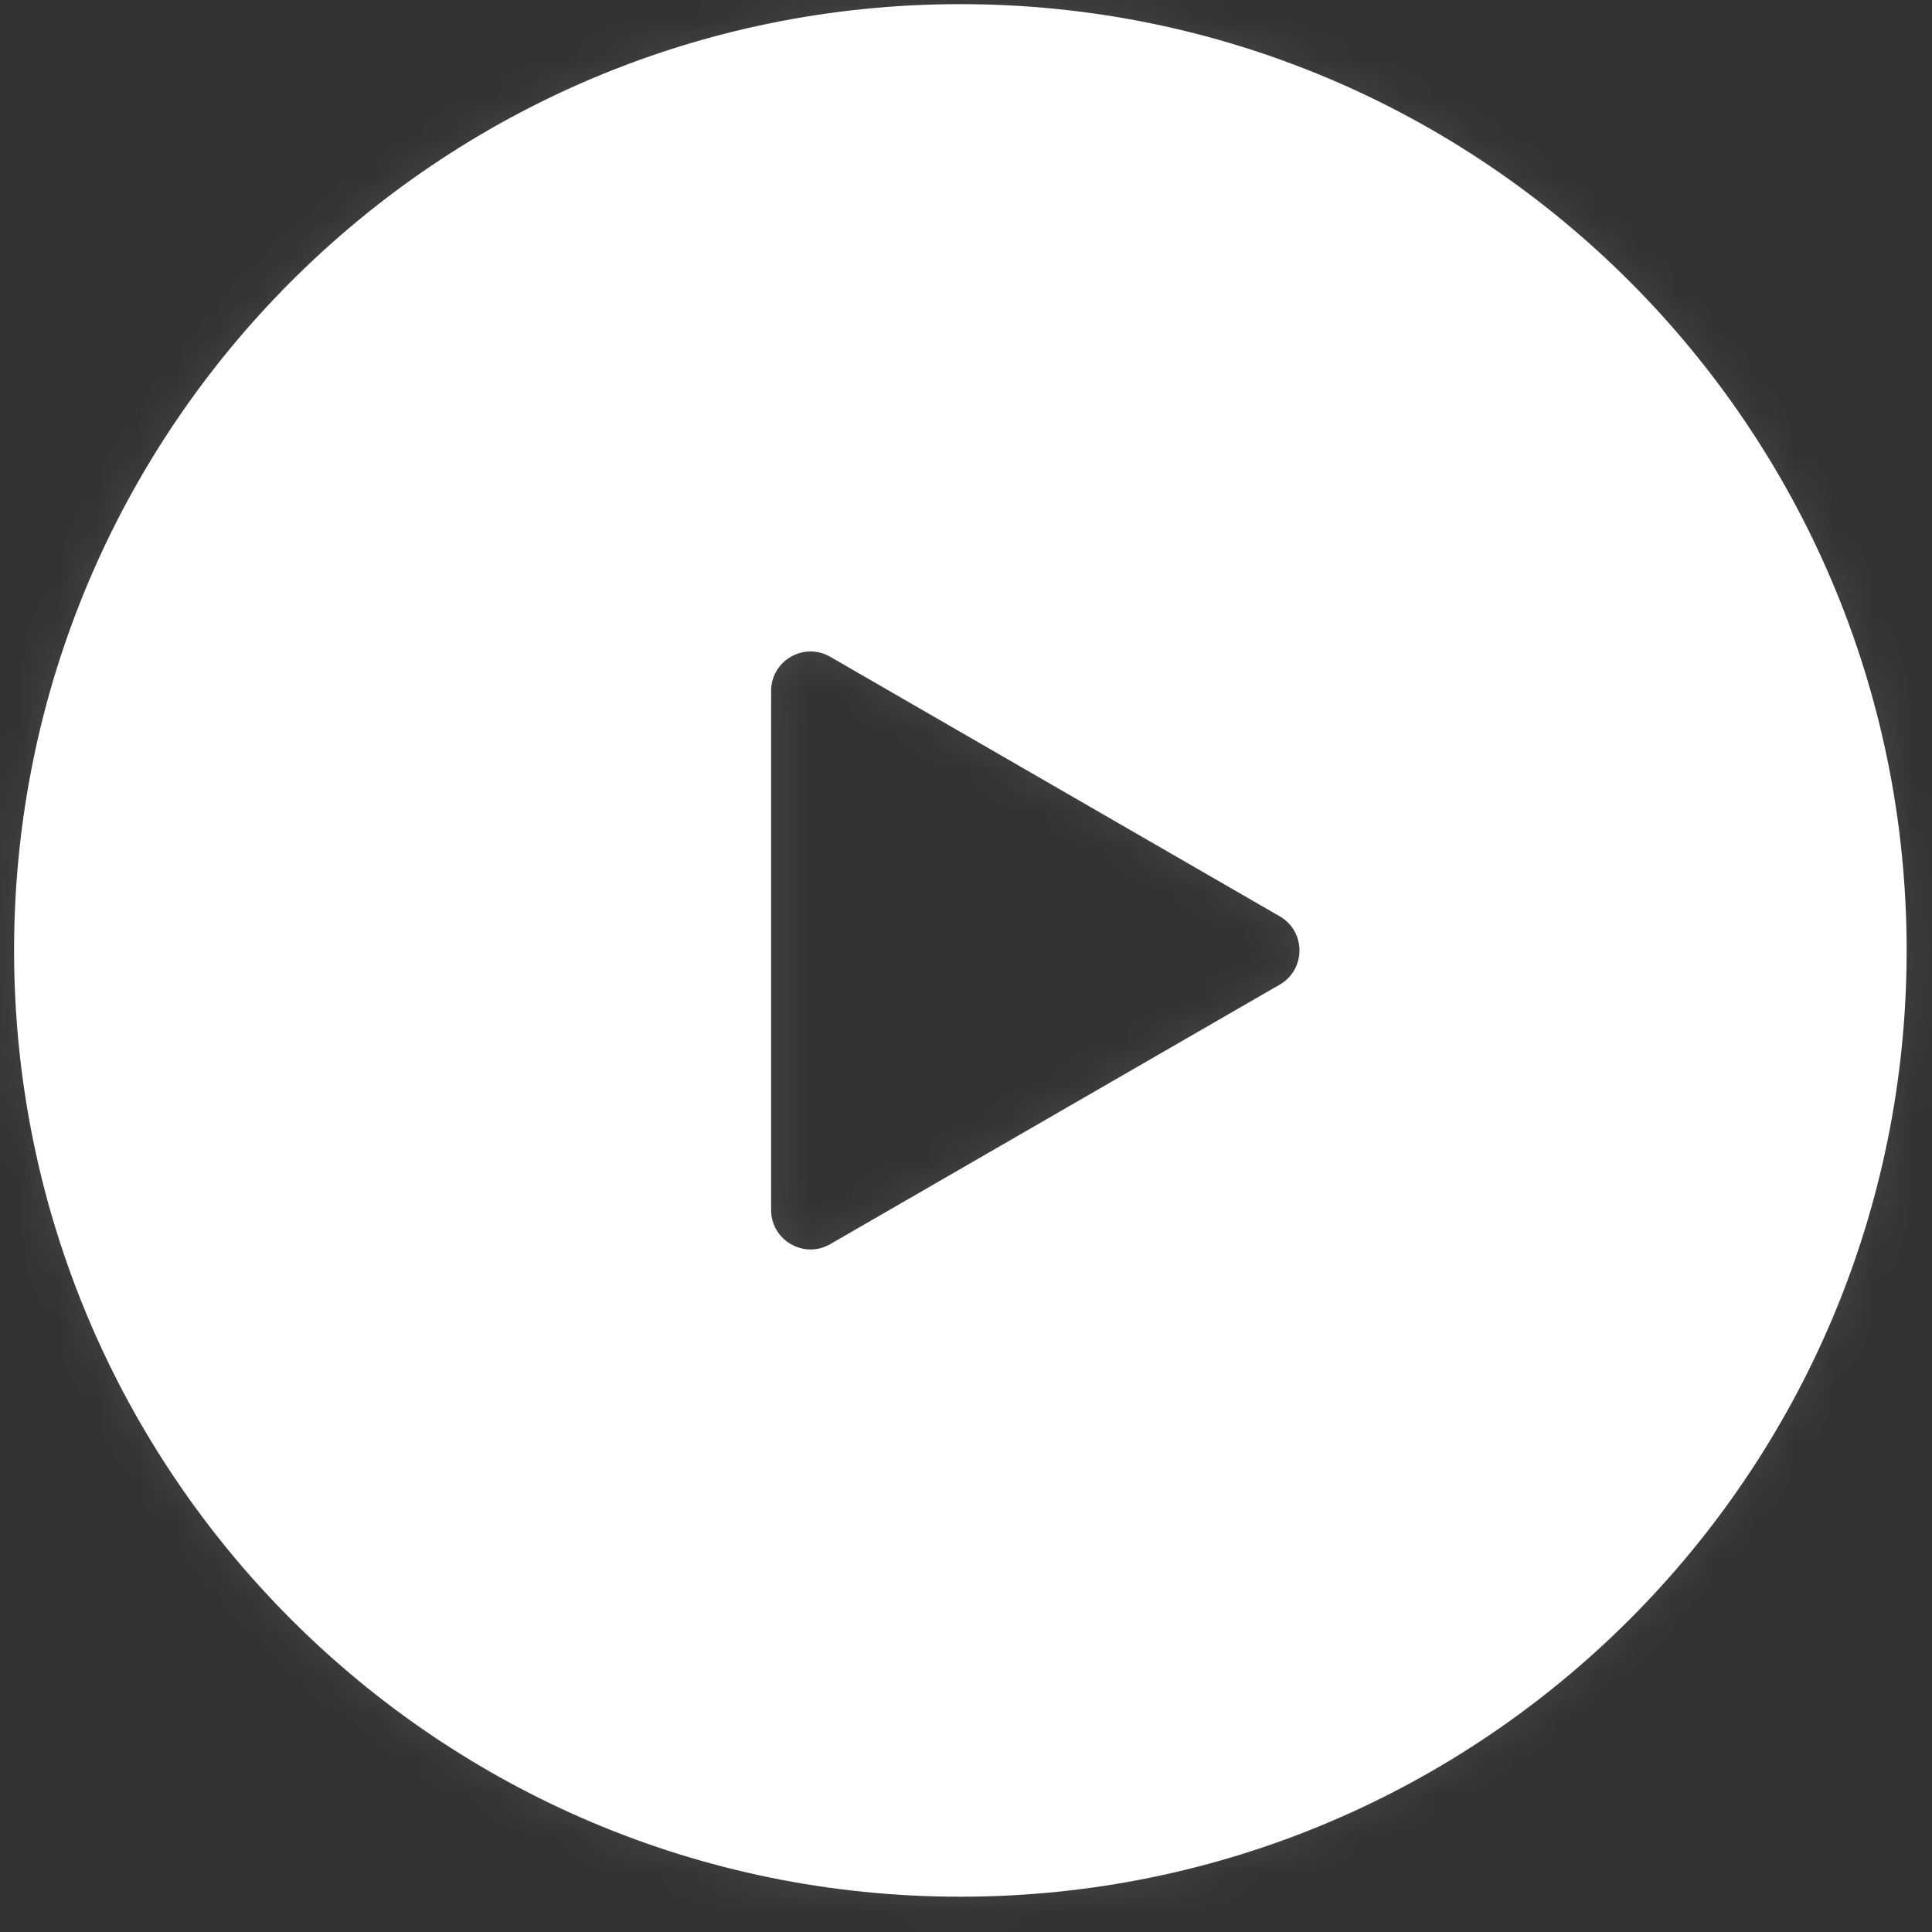 <svg width="49" height="49" viewBox="0 0 49 49" fill="none" xmlns="http://www.w3.org/2000/svg">
<rect x="0" y="0" width="49" height="49" fill="#333333" stroke="none"/>
<mask id="path-1-inside-1_3353_8348" fill="white">
<path fill-rule="evenodd" clip-rule="evenodd" d="M24.357 48.105C37.612 48.105 48.357 37.36 48.357 24.105C48.357 10.851 37.612 0.105 24.357 0.105C11.103 0.105 0.357 10.851 0.357 24.105C0.357 37.36 11.103 48.105 24.357 48.105ZM32.457 24.972C33.124 24.587 33.124 23.625 32.457 23.24L21.057 16.658C20.39 16.273 19.557 16.754 19.557 17.524V30.688C19.557 31.457 20.39 31.939 21.057 31.554L32.457 24.972Z"/>
</mask>
<path fill-rule="evenodd" clip-rule="evenodd" d="M24.357 48.105C37.612 48.105 48.357 37.36 48.357 24.105C48.357 10.851 37.612 0.105 24.357 0.105C11.103 0.105 0.357 10.851 0.357 24.105C0.357 37.36 11.103 48.105 24.357 48.105ZM32.457 24.972C33.124 24.587 33.124 23.625 32.457 23.24L21.057 16.658C20.39 16.273 19.557 16.754 19.557 17.524V30.688C19.557 31.457 20.39 31.939 21.057 31.554L32.457 24.972Z" fill="white"/>
<path d="M32.457 23.24L31.957 24.106H31.957L32.457 23.24ZM32.457 24.972L31.957 24.106H31.957L32.457 24.972ZM21.057 16.658L20.557 17.524L20.557 17.524L21.057 16.658ZM21.057 31.554L21.557 32.42L21.057 31.554ZM47.357 24.105C47.357 36.808 37.06 47.105 24.357 47.105V49.105C38.164 49.105 49.357 37.913 49.357 24.105H47.357ZM24.357 1.105C37.06 1.105 47.357 11.403 47.357 24.105H49.357C49.357 10.298 38.164 -0.895 24.357 -0.895V1.105ZM1.357 24.105C1.357 11.403 11.655 1.105 24.357 1.105V-0.895C10.55 -0.895 -0.643 10.298 -0.643 24.105H1.357ZM24.357 47.105C11.655 47.105 1.357 36.808 1.357 24.105H-0.643C-0.643 37.913 10.55 49.105 24.357 49.105V47.105ZM31.957 24.106V24.106L32.957 25.838C34.29 25.068 34.29 23.143 32.957 22.374L31.957 24.106ZM20.557 17.524L31.957 24.106L32.957 22.374L21.557 15.792L20.557 17.524ZM20.557 17.524H20.557L21.557 15.792C20.224 15.022 18.557 15.984 18.557 17.524H20.557ZM20.557 30.688V17.524H18.557V30.688H20.557ZM20.557 30.688H18.557C18.557 32.227 20.224 33.189 21.557 32.42L20.557 30.688ZM31.957 24.106L20.557 30.688L21.557 32.42L32.957 25.838L31.957 24.106Z" fill="white" fill-opacity="0.1" mask="url(#path-1-inside-1_3353_8348)"/>
</svg>
